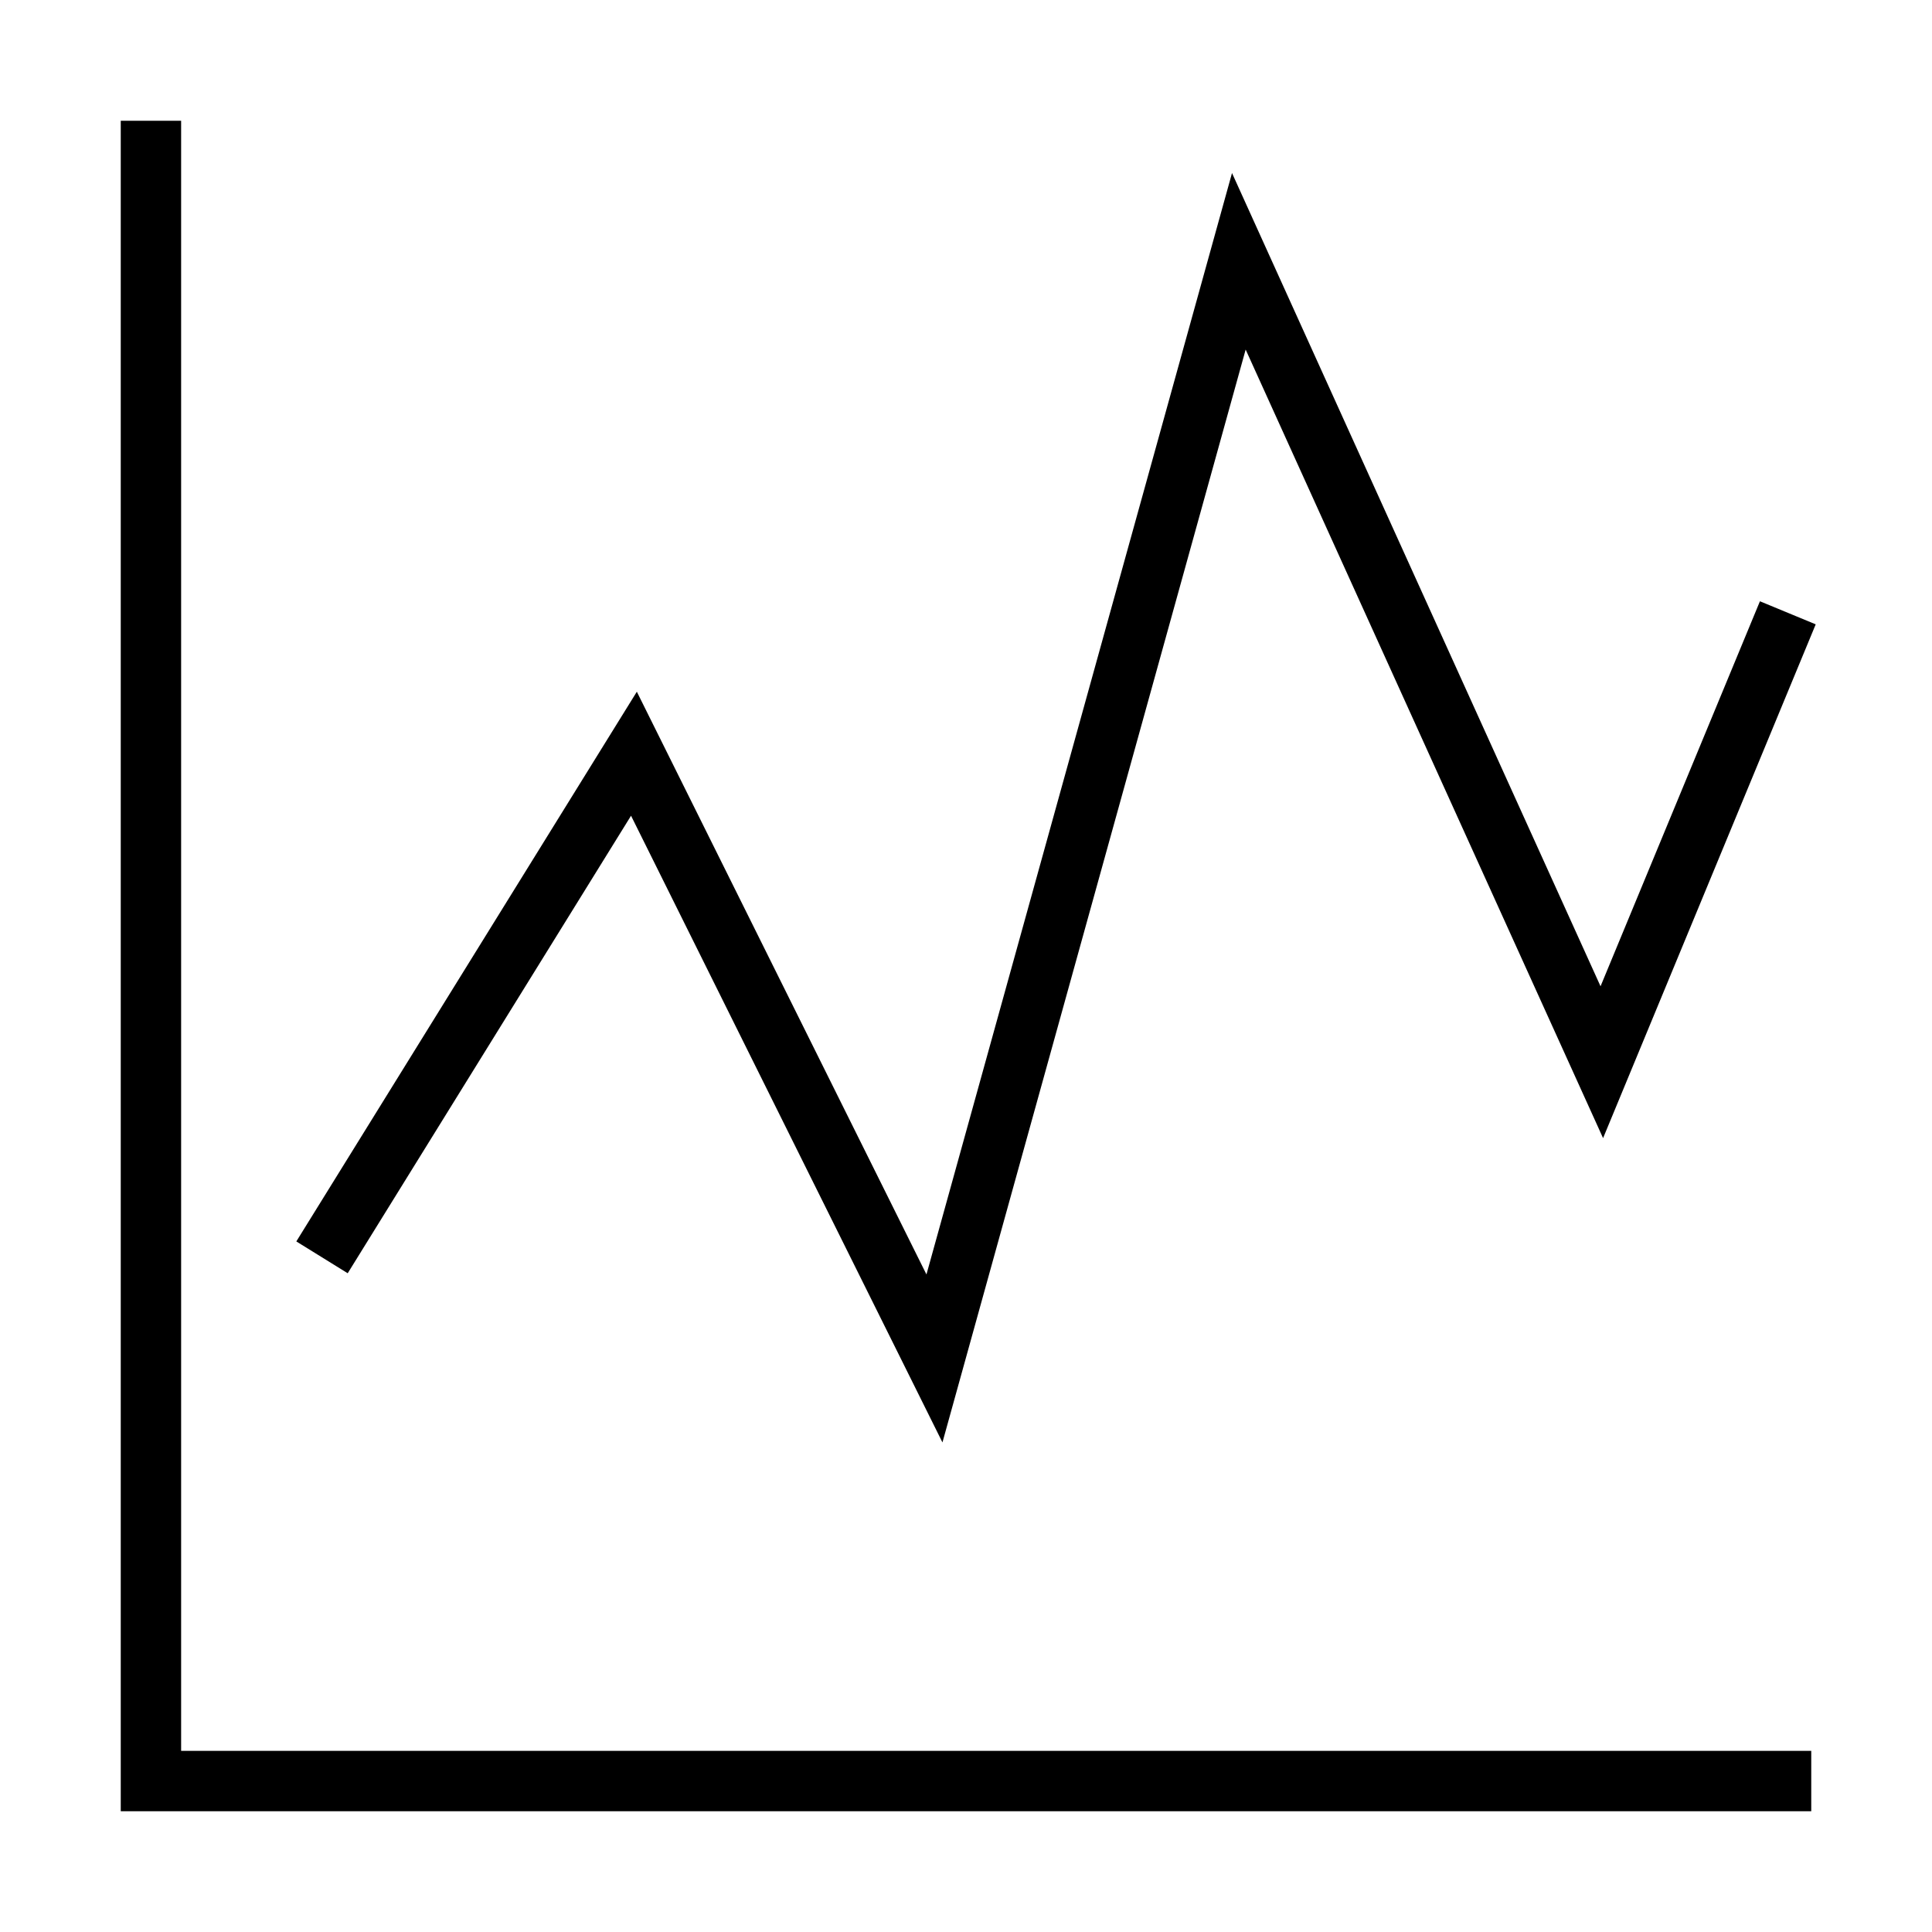 <svg xmlns="http://www.w3.org/2000/svg" viewBox="0 0 32 32"><path d="M3 29h27v1H2V2h1zm23.51-12.664l-6.104-13.47-5.061 18.243-4.797-9.652-5.64 9.105.851.527 4.693-7.578 5.158 10.38L20.632 5.79l5.92 13.061 3.522-8.51-.924-.382z"/><path fill="none" d="M0 0h32v32H0z"/></svg>